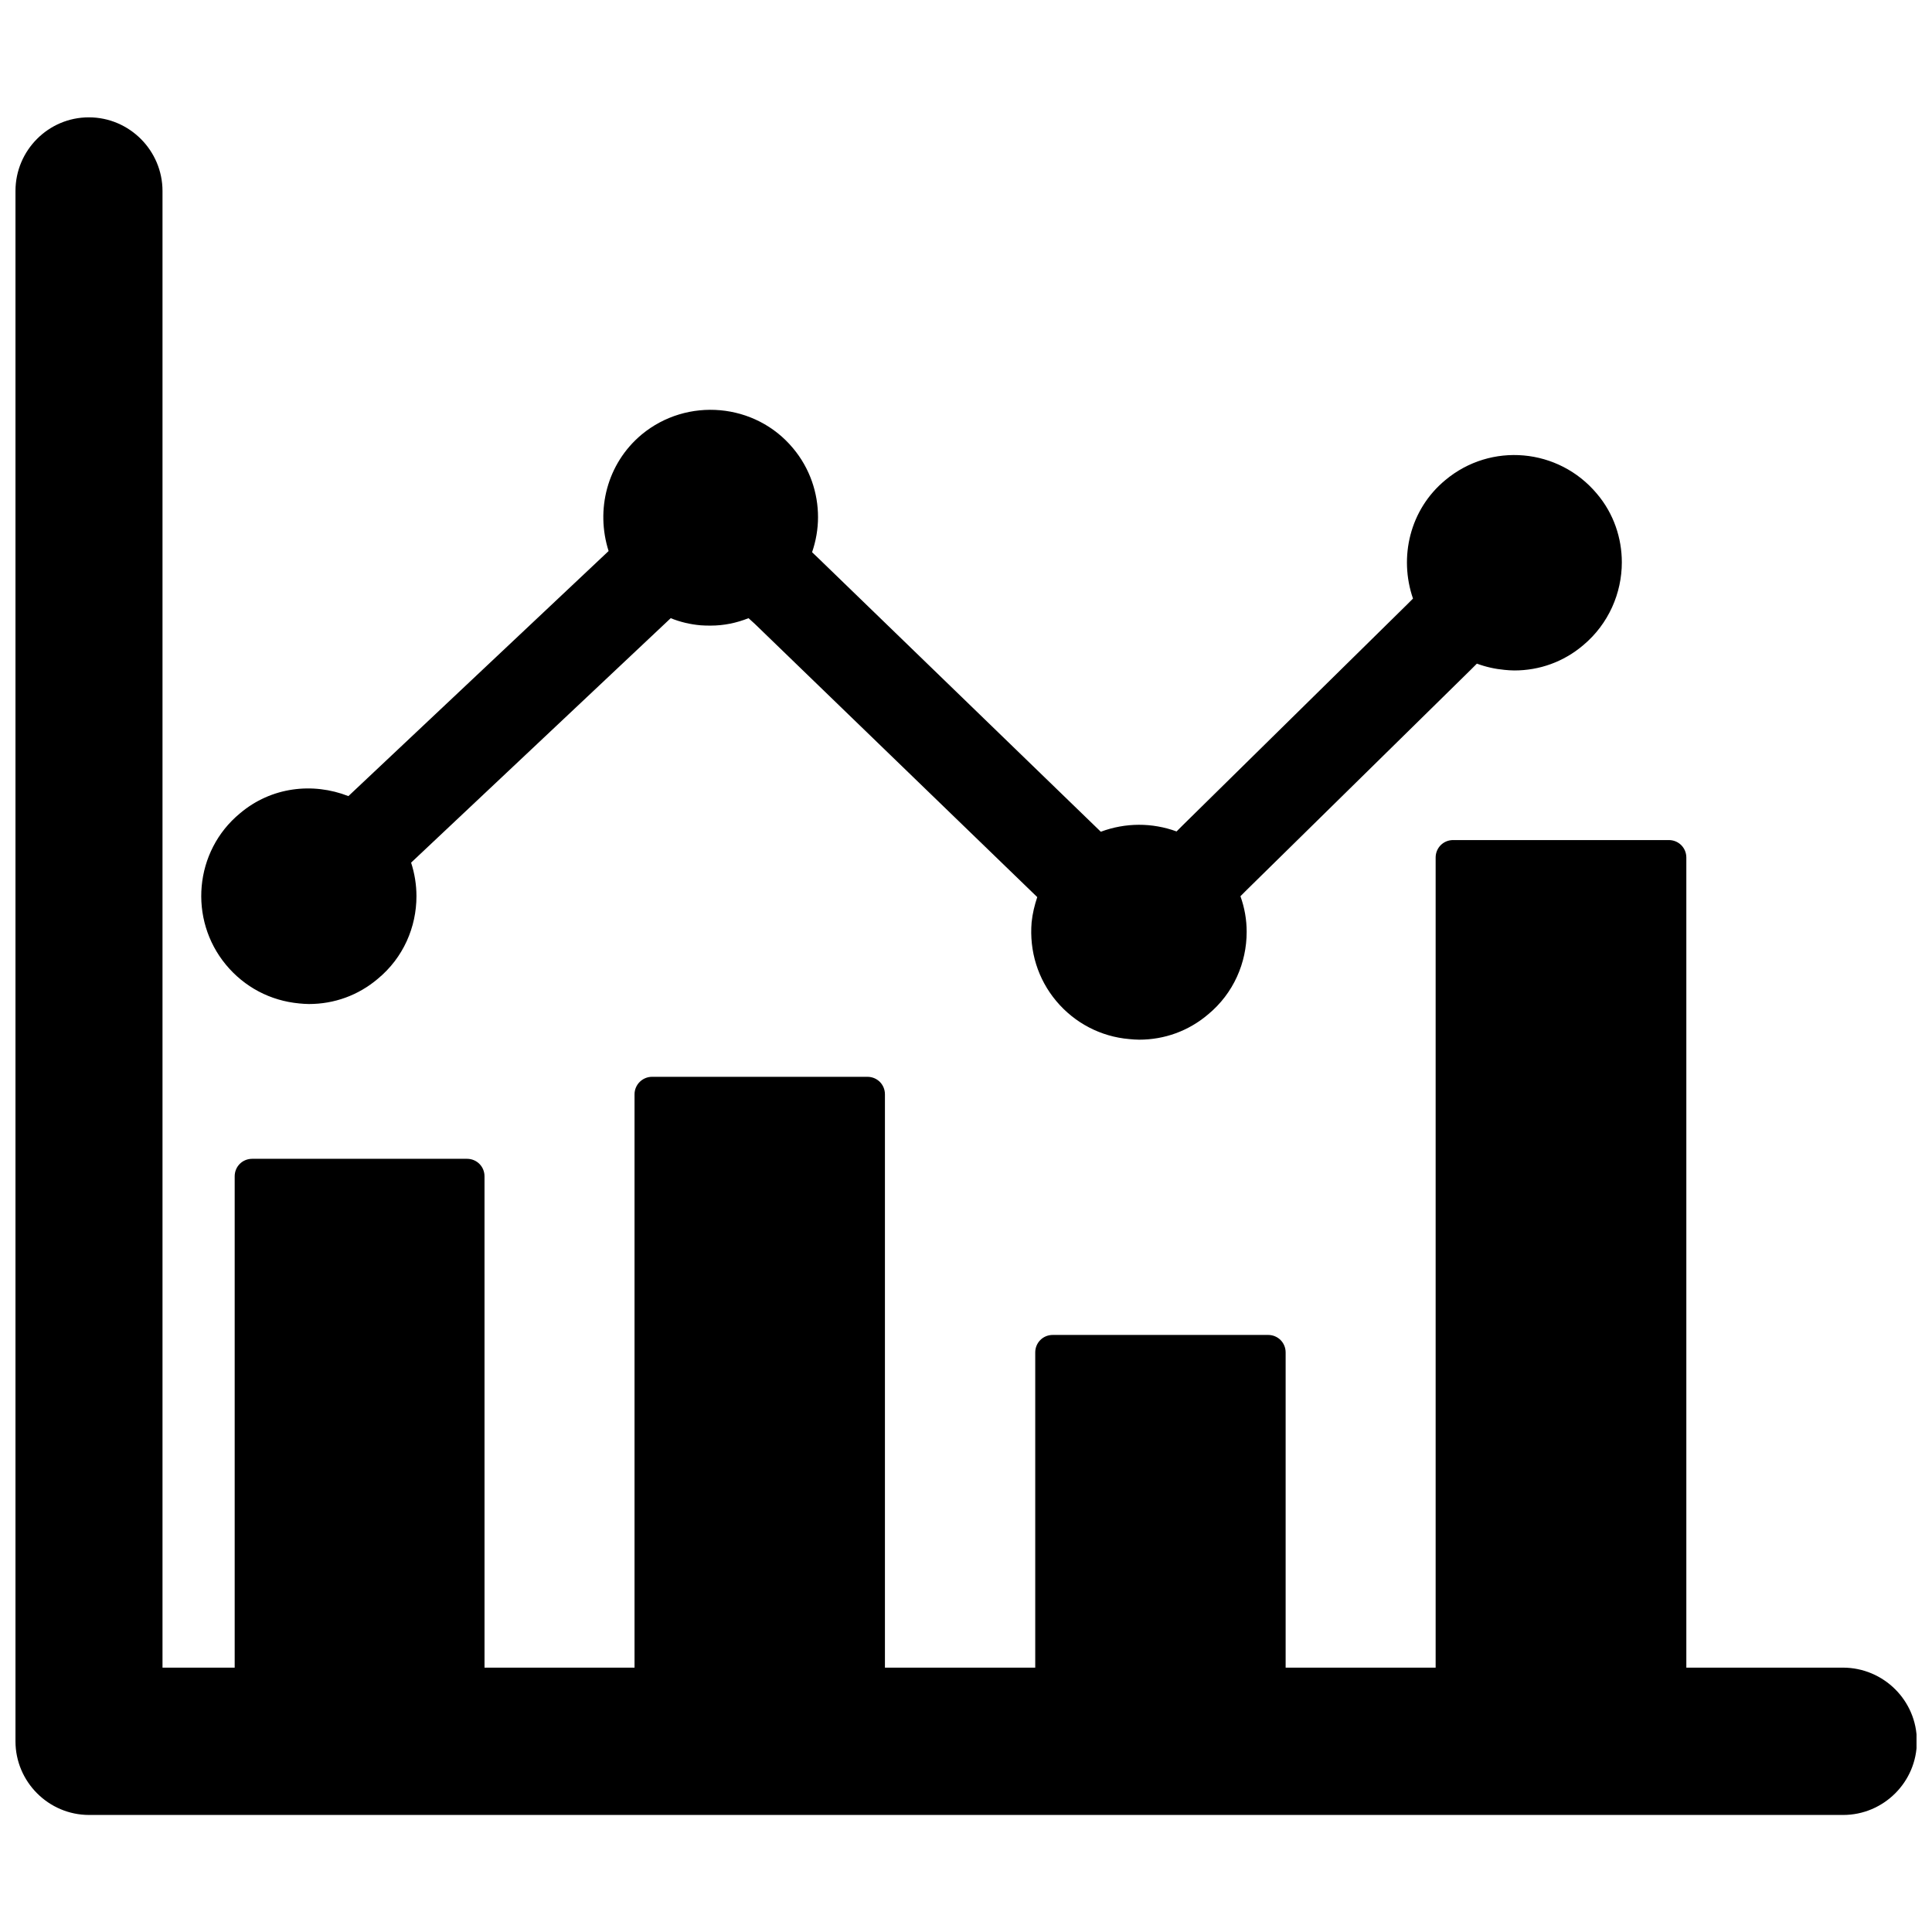 <?xml version="1.0" encoding="UTF-8"?>
<!-- Uploaded to: ICON Repo, www.iconrepo.com, Generator: ICON Repo Mixer Tools -->
<svg width="800px" height="800px" version="1.1" viewBox="144 144 512 512" xmlns="http://www.w3.org/2000/svg">
 <defs>
  <clipPath id="a">
   <path d="m148.09 175h503.81v450h-503.81z"/>
  </clipPath>
 </defs>
 <g clip-path="url(#a)">
  <path d="m632.38 585.94h-41.484v-214.67c0-2.598-2.047-4.644-4.644-4.644h-57.148c-2.598 0-4.644 2.047-4.644 4.644v214.67h-39.754v-83.523c0-2.598-2.047-4.644-4.644-4.644h-57.07c-2.598 0-4.644 2.047-4.644 4.644v83.523h-39.832v-151.93c0-2.598-2.047-4.644-4.644-4.644h-57.07c-2.519 0-4.644 2.047-4.644 4.644v151.93h-39.754l-0.004-130.2c0-2.598-2.047-4.644-4.644-4.644h-56.918c-2.598 0-4.644 2.047-4.644 4.644v130.2h-19.129v-391.32c0-10.707-8.738-19.523-19.523-19.523-10.703 0-19.441 8.738-19.441 19.523v410.84c0 10.707 8.738 19.523 19.523 19.523h464.84c10.707 0 19.523-8.738 19.523-19.523-0.004-10.785-8.82-19.52-19.605-19.52z"/>
 </g>
 <path d="m223.27 409.92c0.867 0.078 1.73 0.156 2.598 0.156 6.691 0 13.066-2.281 18.262-6.691 6.769-5.59 10.234-13.699 10.234-21.883 0-2.992-0.473-5.984-1.418-8.895l68.801-64.785c2.519 1.023 5.195 1.652 7.949 1.891 0.945 0.078 1.73 0.078 2.676 0.078 3.465 0 6.848-0.707 9.996-1.969l1.73 1.574 74.785 72.344c-0.707 2.125-1.258 4.328-1.496 6.691-0.629 7.637 1.652 15.035 6.535 20.859 4.879 5.824 11.809 9.445 19.363 10.078 0.867 0.078 1.73 0.156 2.598 0.156 6.691 0 13.066-2.281 18.262-6.691 6.769-5.59 10.234-13.699 10.234-21.883 0-3.227-0.551-6.375-1.652-9.445l1.652-1.652 59.355-58.332 1.652-1.652c2.363 0.867 4.801 1.418 7.32 1.652 0.867 0.078 1.73 0.156 2.598 0.156 6.691 0 13.066-2.281 18.262-6.691 6.769-5.668 10.234-13.855 10.234-21.965 0-6.375-2.125-12.91-6.613-18.184-10.156-12.121-28.102-13.699-40.148-3.621-9.445 7.793-12.359 20.469-8.582 31.41l-1.73 1.73-59.199 58.254-1.73 1.73c-6.453-2.363-13.539-2.363-20.074 0.078l-74.863-72.5-1.652-1.574c1.023-2.992 1.574-6.141 1.574-9.289 0-6.375-2.125-12.91-6.613-18.262-9.996-12.043-28.102-13.617-40.148-3.621-9.211 7.715-12.203 19.996-8.738 30.859l-68.957 64.945c-9.445-3.699-20.469-2.441-28.734 4.566-12.121 9.996-13.699 28.102-3.699 40.148 4.891 5.894 11.742 9.516 19.379 10.227z"/>
</svg>